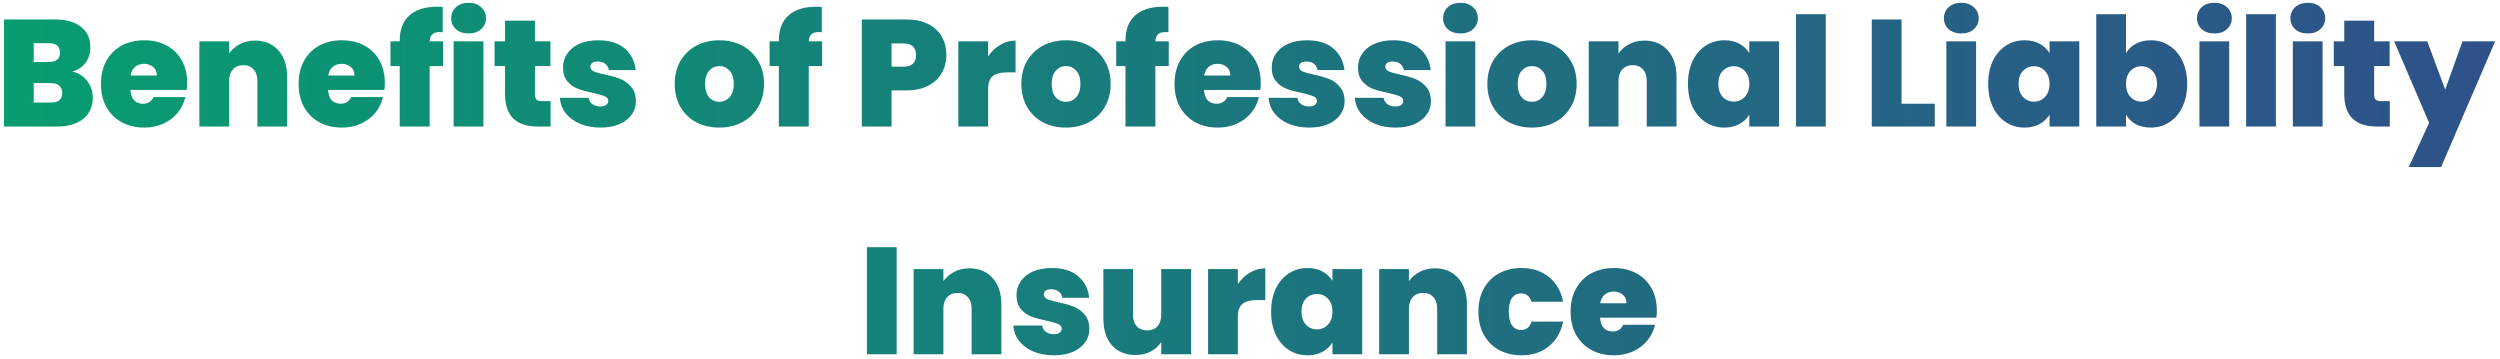 <svg width="494" height="71" viewBox="0 0 494 71" fill="none" xmlns="http://www.w3.org/2000/svg">
<path d="M14.281 14.14C15.521 14.42 16.501 15.04 17.221 16C17.961 16.94 18.331 18.02 18.331 19.24C18.331 21.04 17.711 22.45 16.471 23.47C15.231 24.49 13.491 25 11.251 25H0.781V3.85H10.921C13.081 3.85 14.771 4.33 15.991 5.29C17.231 6.25 17.851 7.6 17.851 9.34C17.851 10.58 17.521 11.62 16.861 12.46C16.221 13.28 15.361 13.84 14.281 14.14ZM6.661 12.25H9.631C11.111 12.25 11.851 11.64 11.851 10.42C11.851 9.16 11.111 8.53 9.631 8.53H6.661V12.25ZM10.081 20.26C11.561 20.26 12.301 19.64 12.301 18.4C12.301 17.76 12.101 17.27 11.701 16.93C11.321 16.59 10.771 16.42 10.051 16.42H6.661V20.26H10.081ZM36.987 16.39C36.987 16.85 36.958 17.31 36.898 17.77H25.767C25.828 18.69 26.078 19.38 26.517 19.84C26.977 20.28 27.558 20.5 28.258 20.5C29.238 20.5 29.938 20.06 30.358 19.18H36.627C36.367 20.34 35.858 21.38 35.097 22.3C34.358 23.2 33.417 23.91 32.278 24.43C31.137 24.95 29.878 25.21 28.497 25.21C26.837 25.21 25.358 24.86 24.058 24.16C22.777 23.46 21.767 22.46 21.027 21.16C20.308 19.86 19.948 18.33 19.948 16.57C19.948 14.81 20.308 13.29 21.027 12.01C21.747 10.71 22.747 9.71 24.027 9.01C25.328 8.31 26.817 7.96 28.497 7.96C30.157 7.96 31.628 8.3 32.907 8.98C34.188 9.66 35.188 10.64 35.907 11.92C36.627 13.18 36.987 14.67 36.987 16.39ZM30.988 14.92C30.988 14.2 30.747 13.64 30.267 13.24C29.788 12.82 29.188 12.61 28.468 12.61C27.747 12.61 27.157 12.81 26.698 13.21C26.238 13.59 25.938 14.16 25.797 14.92H30.988ZM50.404 8.02C52.344 8.02 53.884 8.67 55.024 9.97C56.164 11.25 56.734 12.99 56.734 15.19V25H50.854V15.97C50.854 15.01 50.604 14.26 50.104 13.72C49.604 13.16 48.934 12.88 48.094 12.88C47.214 12.88 46.524 13.16 46.024 13.72C45.524 14.26 45.274 15.01 45.274 15.97V25H39.394V8.17H45.274V10.57C45.794 9.81 46.494 9.2 47.374 8.74C48.254 8.26 49.264 8.02 50.404 8.02ZM76.04 16.39C76.04 16.85 76.01 17.31 75.95 17.77H64.82C64.88 18.69 65.13 19.38 65.57 19.84C66.03 20.28 66.61 20.5 67.31 20.5C68.29 20.5 68.99 20.06 69.41 19.18H75.68C75.42 20.34 74.91 21.38 74.15 22.3C73.41 23.2 72.47 23.91 71.33 24.43C70.19 24.95 68.93 25.21 67.55 25.21C65.89 25.21 64.41 24.86 63.11 24.16C61.83 23.46 60.82 22.46 60.08 21.16C59.36 19.86 59 18.33 59 16.57C59 14.81 59.36 13.29 60.08 12.01C60.8 10.71 61.8 9.71 63.08 9.01C64.38 8.31 65.87 7.96 67.55 7.96C69.21 7.96 70.68 8.3 71.96 8.98C73.24 9.66 74.24 10.64 74.96 11.92C75.68 13.18 76.04 14.67 76.04 16.39ZM70.04 14.92C70.04 14.2 69.8 13.64 69.32 13.24C68.84 12.82 68.24 12.61 67.52 12.61C66.8 12.61 66.21 12.81 65.75 13.21C65.29 13.59 64.99 14.16 64.85 14.92H70.04ZM87.537 13.06H84.897V25H78.987V13.06H77.157V8.17H78.987V8.02C78.987 5.86 79.617 4.21 80.877 3.07C82.157 1.91 83.987 1.33 86.367 1.33C86.847 1.33 87.217 1.34 87.477 1.36V6.37C87.317 6.35 87.097 6.34 86.817 6.34C86.177 6.34 85.707 6.49 85.407 6.79C85.107 7.07 84.937 7.53 84.897 8.17H87.537V13.06ZM92.608 6.61C91.568 6.61 90.728 6.33 90.088 5.77C89.468 5.19 89.158 4.47 89.158 3.61C89.158 2.73 89.468 2 90.088 1.42C90.728 0.84 91.568 0.55 92.608 0.55C93.628 0.55 94.448 0.84 95.068 1.42C95.708 2 96.028 2.73 96.028 3.61C96.028 4.47 95.708 5.19 95.068 5.77C94.448 6.33 93.628 6.61 92.608 6.61ZM95.518 8.17V25H89.638V8.17H95.518ZM108.797 19.99V25H106.247C101.947 25 99.796 22.87 99.796 18.61V13.06H97.727V8.17H99.796V4.09H105.707V8.17H108.767V13.06H105.707V18.7C105.707 19.16 105.807 19.49 106.007 19.69C106.227 19.89 106.587 19.99 107.087 19.99H108.797ZM118.663 25.21C117.143 25.21 115.783 24.96 114.583 24.46C113.403 23.94 112.463 23.24 111.763 22.36C111.083 21.46 110.703 20.45 110.623 19.33H116.323C116.403 19.87 116.653 20.29 117.073 20.59C117.493 20.89 118.013 21.04 118.633 21.04C119.113 21.04 119.493 20.94 119.773 20.74C120.053 20.54 120.193 20.28 120.193 19.96C120.193 19.54 119.963 19.23 119.503 19.03C119.043 18.83 118.283 18.61 117.223 18.37C116.023 18.13 115.023 17.86 114.223 17.56C113.423 17.26 112.723 16.77 112.123 16.09C111.543 15.41 111.253 14.49 111.253 13.33C111.253 12.33 111.523 11.43 112.063 10.63C112.603 9.81 113.393 9.16 114.433 8.68C115.493 8.2 116.763 7.96 118.243 7.96C120.443 7.96 122.173 8.5 123.433 9.58C124.693 10.66 125.423 12.08 125.623 13.84H120.313C120.213 13.3 119.973 12.89 119.593 12.61C119.233 12.31 118.743 12.16 118.123 12.16C117.643 12.16 117.273 12.25 117.013 12.43C116.773 12.61 116.653 12.86 116.653 13.18C116.653 13.58 116.883 13.89 117.343 14.11C117.803 14.31 118.543 14.52 119.563 14.74C120.783 15 121.793 15.29 122.593 15.61C123.413 15.93 124.123 16.45 124.723 17.17C125.343 17.87 125.653 18.83 125.653 20.05C125.653 21.03 125.363 21.91 124.783 22.69C124.223 23.47 123.413 24.09 122.353 24.55C121.313 24.99 120.083 25.21 118.663 25.21ZM142.116 25.21C140.436 25.21 138.926 24.86 137.586 24.16C136.266 23.46 135.226 22.46 134.466 21.16C133.706 19.86 133.326 18.33 133.326 16.57C133.326 14.83 133.706 13.31 134.466 12.01C135.246 10.71 136.296 9.71 137.616 9.01C138.956 8.31 140.466 7.96 142.146 7.96C143.826 7.96 145.326 8.31 146.646 9.01C147.986 9.71 149.036 10.71 149.796 12.01C150.576 13.31 150.966 14.83 150.966 16.57C150.966 18.31 150.576 19.84 149.796 21.16C149.036 22.46 147.986 23.46 146.646 24.16C145.306 24.86 143.796 25.21 142.116 25.21ZM142.116 20.11C142.936 20.11 143.616 19.81 144.156 19.21C144.716 18.59 144.996 17.71 144.996 16.57C144.996 15.43 144.716 14.56 144.156 13.96C143.616 13.36 142.946 13.06 142.146 13.06C141.346 13.06 140.676 13.36 140.136 13.96C139.596 14.56 139.326 15.43 139.326 16.57C139.326 17.73 139.586 18.61 140.106 19.21C140.626 19.81 141.296 20.11 142.116 20.11ZM162.449 13.06H159.809V25H153.899V13.06H152.069V8.17H153.899V8.02C153.899 5.86 154.529 4.21 155.789 3.07C157.069 1.91 158.899 1.33 161.279 1.33C161.759 1.33 162.129 1.34 162.389 1.36V6.37C162.229 6.35 162.009 6.34 161.729 6.34C161.089 6.34 160.619 6.49 160.319 6.79C160.019 7.07 159.849 7.53 159.809 8.17H162.449V13.06ZM187.002 10.9C187.002 12.18 186.702 13.35 186.102 14.41C185.522 15.45 184.632 16.29 183.432 16.93C182.252 17.55 180.802 17.86 179.082 17.86H176.172V25H170.292V3.85H179.082C180.782 3.85 182.222 4.15 183.402 4.75C184.602 5.35 185.502 6.18 186.102 7.24C186.702 8.3 187.002 9.52 187.002 10.9ZM178.512 13.18C180.172 13.18 181.002 12.42 181.002 10.9C181.002 9.36 180.172 8.59 178.512 8.59H176.172V13.18H178.512ZM195.245 11.14C195.905 10.18 196.705 9.42 197.645 8.86C198.585 8.3 199.595 8.02 200.675 8.02V14.29H199.025C197.745 14.29 196.795 14.54 196.175 15.04C195.555 15.54 195.245 16.41 195.245 17.65V25H189.365V8.17H195.245V11.14ZM210.613 25.21C208.933 25.21 207.423 24.86 206.083 24.16C204.763 23.46 203.723 22.46 202.963 21.16C202.203 19.86 201.823 18.33 201.823 16.57C201.823 14.83 202.203 13.31 202.963 12.01C203.743 10.71 204.793 9.71 206.113 9.01C207.453 8.31 208.963 7.96 210.643 7.96C212.323 7.96 213.823 8.31 215.143 9.01C216.483 9.71 217.533 10.71 218.293 12.01C219.073 13.31 219.463 14.83 219.463 16.57C219.463 18.31 219.073 19.84 218.293 21.16C217.533 22.46 216.483 23.46 215.143 24.16C213.803 24.86 212.293 25.21 210.613 25.21ZM210.613 20.11C211.433 20.11 212.113 19.81 212.653 19.21C213.213 18.59 213.493 17.71 213.493 16.57C213.493 15.43 213.213 14.56 212.653 13.96C212.113 13.36 211.443 13.06 210.643 13.06C209.843 13.06 209.173 13.36 208.633 13.96C208.093 14.56 207.823 15.43 207.823 16.57C207.823 17.73 208.083 18.61 208.603 19.21C209.123 19.81 209.793 20.11 210.613 20.11ZM230.945 13.06H228.305V25H222.395V13.06H220.565V8.17H222.395V8.02C222.395 5.86 223.025 4.21 224.285 3.07C225.565 1.91 227.395 1.33 229.775 1.33C230.255 1.33 230.625 1.34 230.885 1.36V6.37C230.725 6.35 230.505 6.34 230.225 6.34C229.585 6.34 229.115 6.49 228.815 6.79C228.515 7.07 228.345 7.53 228.305 8.17H230.945V13.06ZM249.126 16.39C249.126 16.85 249.096 17.31 249.036 17.77H237.906C237.966 18.69 238.216 19.38 238.656 19.84C239.116 20.28 239.696 20.5 240.396 20.5C241.376 20.5 242.076 20.06 242.496 19.18H248.766C248.506 20.34 247.996 21.38 247.236 22.3C246.496 23.2 245.556 23.91 244.416 24.43C243.276 24.95 242.016 25.21 240.636 25.21C238.976 25.21 237.496 24.86 236.196 24.16C234.916 23.46 233.906 22.46 233.166 21.16C232.446 19.86 232.086 18.33 232.086 16.57C232.086 14.81 232.446 13.29 233.166 12.01C233.886 10.71 234.886 9.71 236.166 9.01C237.466 8.31 238.956 7.96 240.636 7.96C242.296 7.96 243.766 8.3 245.046 8.98C246.326 9.66 247.326 10.64 248.046 11.92C248.766 13.18 249.126 14.67 249.126 16.39ZM243.126 14.92C243.126 14.2 242.886 13.64 242.406 13.24C241.926 12.82 241.326 12.61 240.606 12.61C239.886 12.61 239.296 12.81 238.836 13.21C238.376 13.59 238.076 14.16 237.936 14.92H243.126ZM258.703 25.21C257.183 25.21 255.823 24.96 254.623 24.46C253.443 23.94 252.503 23.24 251.803 22.36C251.123 21.46 250.743 20.45 250.663 19.33H256.363C256.443 19.87 256.693 20.29 257.113 20.59C257.533 20.89 258.053 21.04 258.673 21.04C259.153 21.04 259.533 20.94 259.813 20.74C260.093 20.54 260.233 20.28 260.233 19.96C260.233 19.54 260.003 19.23 259.543 19.03C259.083 18.83 258.323 18.61 257.263 18.37C256.063 18.13 255.063 17.86 254.263 17.56C253.463 17.26 252.763 16.77 252.163 16.09C251.583 15.41 251.293 14.49 251.293 13.33C251.293 12.33 251.563 11.43 252.103 10.63C252.643 9.81 253.433 9.16 254.473 8.68C255.533 8.2 256.803 7.96 258.283 7.96C260.483 7.96 262.213 8.5 263.473 9.58C264.733 10.66 265.463 12.08 265.663 13.84H260.353C260.253 13.3 260.013 12.89 259.633 12.61C259.273 12.31 258.783 12.16 258.163 12.16C257.683 12.16 257.313 12.25 257.053 12.43C256.813 12.61 256.693 12.86 256.693 13.18C256.693 13.58 256.923 13.89 257.383 14.11C257.843 14.31 258.583 14.52 259.603 14.74C260.823 15 261.833 15.29 262.633 15.61C263.453 15.93 264.163 16.45 264.763 17.17C265.383 17.87 265.693 18.83 265.693 20.05C265.693 21.03 265.403 21.91 264.823 22.69C264.263 23.47 263.453 24.09 262.393 24.55C261.353 24.99 260.123 25.21 258.703 25.21ZM275.753 25.21C274.233 25.21 272.873 24.96 271.673 24.46C270.493 23.94 269.553 23.24 268.853 22.36C268.173 21.46 267.793 20.45 267.713 19.33H273.413C273.493 19.87 273.743 20.29 274.163 20.59C274.583 20.89 275.103 21.04 275.723 21.04C276.203 21.04 276.583 20.94 276.863 20.74C277.143 20.54 277.283 20.28 277.283 19.96C277.283 19.54 277.053 19.23 276.593 19.03C276.133 18.83 275.373 18.61 274.313 18.37C273.113 18.13 272.113 17.86 271.313 17.56C270.513 17.26 269.813 16.77 269.213 16.09C268.633 15.41 268.343 14.49 268.343 13.33C268.343 12.33 268.613 11.43 269.153 10.63C269.693 9.81 270.483 9.16 271.523 8.68C272.583 8.2 273.853 7.96 275.333 7.96C277.533 7.96 279.263 8.5 280.523 9.58C281.783 10.66 282.513 12.08 282.713 13.84H277.403C277.303 13.3 277.063 12.89 276.683 12.61C276.323 12.31 275.833 12.16 275.213 12.16C274.733 12.16 274.363 12.25 274.103 12.43C273.863 12.61 273.743 12.86 273.743 13.18C273.743 13.58 273.973 13.89 274.433 14.11C274.893 14.31 275.633 14.52 276.653 14.74C277.873 15 278.883 15.29 279.683 15.61C280.503 15.93 281.213 16.45 281.813 17.17C282.433 17.87 282.743 18.83 282.743 20.05C282.743 21.03 282.453 21.91 281.873 22.69C281.313 23.47 280.503 24.09 279.443 24.55C278.403 24.99 277.173 25.21 275.753 25.21ZM288.604 6.61C287.564 6.61 286.724 6.33 286.084 5.77C285.464 5.19 285.154 4.47 285.154 3.61C285.154 2.73 285.464 2 286.084 1.42C286.724 0.84 287.564 0.55 288.604 0.55C289.624 0.55 290.444 0.84 291.064 1.42C291.704 2 292.024 2.73 292.024 3.61C292.024 4.47 291.704 5.19 291.064 5.77C290.444 6.33 289.624 6.61 288.604 6.61ZM291.514 8.17V25H285.634V8.17H291.514ZM302.693 25.21C301.013 25.21 299.503 24.86 298.163 24.16C296.843 23.46 295.803 22.46 295.043 21.16C294.283 19.86 293.903 18.33 293.903 16.57C293.903 14.83 294.283 13.31 295.043 12.01C295.823 10.71 296.873 9.71 298.193 9.01C299.533 8.31 301.043 7.96 302.723 7.96C304.403 7.96 305.903 8.31 307.223 9.01C308.563 9.71 309.613 10.71 310.373 12.01C311.153 13.31 311.543 14.83 311.543 16.57C311.543 18.31 311.153 19.84 310.373 21.16C309.613 22.46 308.563 23.46 307.223 24.16C305.883 24.86 304.373 25.21 302.693 25.21ZM302.693 20.11C303.513 20.11 304.193 19.81 304.733 19.21C305.293 18.59 305.573 17.71 305.573 16.57C305.573 15.43 305.293 14.56 304.733 13.96C304.193 13.36 303.523 13.06 302.723 13.06C301.923 13.06 301.253 13.36 300.713 13.96C300.173 14.56 299.903 15.43 299.903 16.57C299.903 17.73 300.163 18.61 300.683 19.21C301.203 19.81 301.873 20.11 302.693 20.11ZM324.945 8.02C326.885 8.02 328.425 8.67 329.565 9.97C330.705 11.25 331.275 12.99 331.275 15.19V25H325.395V15.97C325.395 15.01 325.145 14.26 324.645 13.72C324.145 13.16 323.475 12.88 322.635 12.88C321.755 12.88 321.065 13.16 320.565 13.72C320.065 14.26 319.815 15.01 319.815 15.97V25H313.935V8.17H319.815V10.57C320.335 9.81 321.035 9.2 321.915 8.74C322.795 8.26 323.805 8.02 324.945 8.02ZM333.541 16.57C333.541 14.83 333.851 13.31 334.471 12.01C335.111 10.71 335.971 9.71 337.051 9.01C338.151 8.31 339.371 7.96 340.711 7.96C341.871 7.96 342.871 8.19 343.711 8.65C344.551 9.11 345.201 9.73 345.661 10.51V8.17H351.541V25H345.661V22.66C345.201 23.44 344.541 24.06 343.681 24.52C342.841 24.98 341.851 25.21 340.711 25.21C339.371 25.21 338.151 24.86 337.051 24.16C335.971 23.46 335.111 22.46 334.471 21.16C333.851 19.84 333.541 18.31 333.541 16.57ZM345.661 16.57C345.661 15.49 345.361 14.64 344.761 14.02C344.181 13.4 343.461 13.09 342.601 13.09C341.721 13.09 340.991 13.4 340.411 14.02C339.831 14.62 339.541 15.47 339.541 16.57C339.541 17.65 339.831 18.51 340.411 19.15C340.991 19.77 341.721 20.08 342.601 20.08C343.461 20.08 344.181 19.77 344.761 19.15C345.361 18.53 345.661 17.67 345.661 16.57ZM360.772 2.8V25H354.892V2.8H360.772ZM375.743 20.5H382.313V25H369.863V3.85H375.743V20.5ZM387.569 6.61C386.529 6.61 385.689 6.33 385.049 5.77C384.429 5.19 384.119 4.47 384.119 3.61C384.119 2.73 384.429 2 385.049 1.42C385.689 0.84 386.529 0.55 387.569 0.55C388.589 0.55 389.409 0.84 390.029 1.42C390.669 2 390.989 2.73 390.989 3.61C390.989 4.47 390.669 5.19 390.029 5.77C389.409 6.33 388.589 6.61 387.569 6.61ZM390.479 8.17V25H384.599V8.17H390.479ZM392.867 16.57C392.867 14.83 393.177 13.31 393.797 12.01C394.437 10.71 395.297 9.71 396.377 9.01C397.477 8.31 398.697 7.96 400.037 7.96C401.197 7.96 402.197 8.19 403.037 8.65C403.877 9.11 404.527 9.73 404.987 10.51V8.17H410.867V25H404.987V22.66C404.527 23.44 403.867 24.06 403.007 24.52C402.167 24.98 401.177 25.21 400.037 25.21C398.697 25.21 397.477 24.86 396.377 24.16C395.297 23.46 394.437 22.46 393.797 21.16C393.177 19.84 392.867 18.31 392.867 16.57ZM404.987 16.57C404.987 15.49 404.687 14.64 404.087 14.02C403.507 13.4 402.787 13.09 401.927 13.09C401.047 13.09 400.317 13.4 399.737 14.02C399.157 14.62 398.867 15.47 398.867 16.57C398.867 17.65 399.157 18.51 399.737 19.15C400.317 19.77 401.047 20.08 401.927 20.08C402.787 20.08 403.507 19.77 404.087 19.15C404.687 18.53 404.987 17.67 404.987 16.57ZM420.098 10.51C420.558 9.71 421.208 9.09 422.048 8.65C422.888 8.19 423.878 7.96 425.018 7.96C426.358 7.96 427.568 8.31 428.648 9.01C429.748 9.71 430.608 10.71 431.228 12.01C431.868 13.31 432.188 14.83 432.188 16.57C432.188 18.31 431.868 19.84 431.228 21.16C430.608 22.46 429.748 23.46 428.648 24.16C427.568 24.86 426.358 25.21 425.018 25.21C423.878 25.21 422.888 24.99 422.048 24.55C421.208 24.09 420.558 23.46 420.098 22.66V25H414.218V2.8H420.098V10.51ZM426.218 16.57C426.218 15.47 425.918 14.62 425.318 14.02C424.738 13.4 424.018 13.09 423.158 13.09C422.298 13.09 421.568 13.4 420.968 14.02C420.388 14.64 420.098 15.49 420.098 16.57C420.098 17.67 420.388 18.53 420.968 19.15C421.568 19.77 422.298 20.08 423.158 20.08C424.018 20.08 424.738 19.77 425.318 19.15C425.918 18.51 426.218 17.65 426.218 16.57ZM437.579 6.61C436.539 6.61 435.699 6.33 435.059 5.77C434.439 5.19 434.129 4.47 434.129 3.61C434.129 2.73 434.439 2 435.059 1.42C435.699 0.84 436.539 0.55 437.579 0.55C438.599 0.55 439.419 0.84 440.039 1.42C440.679 2 440.999 2.73 440.999 3.61C440.999 4.47 440.679 5.19 440.039 5.77C439.419 6.33 438.599 6.61 437.579 6.61ZM440.489 8.17V25H434.609V8.17H440.489ZM449.717 2.8V25H443.837V2.8H449.717ZM456.036 6.61C454.996 6.61 454.156 6.33 453.516 5.77C452.896 5.19 452.586 4.47 452.586 3.61C452.586 2.73 452.896 2 453.516 1.42C454.156 0.84 454.996 0.55 456.036 0.55C457.056 0.55 457.876 0.84 458.496 1.42C459.136 2 459.456 2.73 459.456 3.61C459.456 4.47 459.136 5.19 458.496 5.77C457.876 6.33 457.056 6.61 456.036 6.61ZM458.946 8.17V25H453.066V8.17H458.946ZM472.224 19.99V25H469.674C465.374 25 463.224 22.87 463.224 18.61V13.06H461.154V8.17H463.224V4.09H469.134V8.17H472.194V13.06H469.134V18.7C469.134 19.16 469.234 19.49 469.434 19.69C469.654 19.89 470.014 19.99 470.514 19.99H472.224ZM493.041 8.17L482.361 33.01H475.971L479.991 24.28L473.091 8.17H479.631L483.171 17.71L486.591 8.17H493.041ZM177.183 48.85V70H171.303V48.85H177.183ZM191.542 53.02C193.482 53.02 195.022 53.67 196.162 54.97C197.302 56.25 197.872 57.99 197.872 60.19V70H191.992V60.97C191.992 60.01 191.742 59.26 191.242 58.72C190.742 58.16 190.072 57.88 189.232 57.88C188.352 57.88 187.662 58.16 187.162 58.72C186.662 59.26 186.412 60.01 186.412 60.97V70H180.532V53.17H186.412V55.57C186.932 54.81 187.632 54.2 188.512 53.74C189.392 53.26 190.402 53.02 191.542 53.02ZM208.268 70.21C206.748 70.21 205.388 69.96 204.188 69.46C203.008 68.94 202.068 68.24 201.368 67.36C200.688 66.46 200.308 65.45 200.228 64.33H205.928C206.008 64.87 206.258 65.29 206.678 65.59C207.098 65.89 207.618 66.04 208.238 66.04C208.718 66.04 209.098 65.94 209.378 65.74C209.658 65.54 209.798 65.28 209.798 64.96C209.798 64.54 209.568 64.23 209.108 64.03C208.648 63.83 207.888 63.61 206.828 63.37C205.628 63.13 204.628 62.86 203.828 62.56C203.028 62.26 202.328 61.77 201.728 61.09C201.148 60.41 200.858 59.49 200.858 58.33C200.858 57.33 201.128 56.43 201.668 55.63C202.208 54.81 202.998 54.16 204.038 53.68C205.098 53.2 206.368 52.96 207.848 52.96C210.048 52.96 211.778 53.5 213.038 54.58C214.298 55.66 215.028 57.08 215.228 58.84H209.918C209.818 58.3 209.578 57.89 209.198 57.61C208.838 57.31 208.348 57.16 207.728 57.16C207.248 57.16 206.878 57.25 206.618 57.43C206.378 57.61 206.258 57.86 206.258 58.18C206.258 58.58 206.488 58.89 206.948 59.11C207.408 59.31 208.148 59.52 209.168 59.74C210.388 60 211.398 60.29 212.198 60.61C213.018 60.93 213.728 61.45 214.328 62.17C214.948 62.87 215.258 63.83 215.258 65.05C215.258 66.03 214.968 66.91 214.388 67.69C213.828 68.47 213.018 69.09 211.958 69.55C210.918 69.99 209.688 70.21 208.268 70.21ZM235.369 53.17V70H229.459V67.6C228.959 68.36 228.269 68.98 227.389 69.46C226.509 69.92 225.499 70.15 224.359 70.15C222.399 70.15 220.849 69.51 219.709 68.23C218.589 66.93 218.029 65.17 218.029 62.95V53.17H223.879V62.2C223.879 63.16 224.129 63.92 224.629 64.48C225.149 65.02 225.829 65.29 226.669 65.29C227.529 65.29 228.209 65.02 228.709 64.48C229.209 63.92 229.459 63.16 229.459 62.2V53.17H235.369ZM244.595 56.14C245.255 55.18 246.055 54.42 246.995 53.86C247.935 53.3 248.945 53.02 250.025 53.02V59.29H248.375C247.095 59.29 246.145 59.54 245.525 60.04C244.905 60.54 244.595 61.41 244.595 62.65V70H238.715V53.17H244.595V56.14ZM251.173 61.57C251.173 59.83 251.483 58.31 252.103 57.01C252.743 55.71 253.603 54.71 254.683 54.01C255.783 53.31 257.003 52.96 258.343 52.96C259.503 52.96 260.503 53.19 261.343 53.65C262.183 54.11 262.833 54.73 263.293 55.51V53.17H269.173V70H263.293V67.66C262.833 68.44 262.173 69.06 261.313 69.52C260.473 69.98 259.483 70.21 258.343 70.21C257.003 70.21 255.783 69.86 254.683 69.16C253.603 68.46 252.743 67.46 252.103 66.16C251.483 64.84 251.173 63.31 251.173 61.57ZM263.293 61.57C263.293 60.49 262.993 59.64 262.393 59.02C261.813 58.4 261.093 58.09 260.233 58.09C259.353 58.09 258.623 58.4 258.043 59.02C257.463 59.62 257.173 60.47 257.173 61.57C257.173 62.65 257.463 63.51 258.043 64.15C258.623 64.77 259.353 65.08 260.233 65.08C261.093 65.08 261.813 64.77 262.393 64.15C262.993 63.53 263.293 62.67 263.293 61.57ZM283.534 53.02C285.474 53.02 287.014 53.67 288.154 54.97C289.294 56.25 289.864 57.99 289.864 60.19V70H283.984V60.97C283.984 60.01 283.734 59.26 283.234 58.72C282.734 58.16 282.064 57.88 281.224 57.88C280.344 57.88 279.654 58.16 279.154 58.72C278.654 59.26 278.404 60.01 278.404 60.97V70H272.524V53.17H278.404V55.57C278.924 54.81 279.624 54.2 280.504 53.74C281.384 53.26 282.394 53.02 283.534 53.02ZM292.13 61.57C292.13 59.83 292.49 58.31 293.21 57.01C293.93 55.71 294.93 54.71 296.21 54.01C297.51 53.31 298.99 52.96 300.65 52.96C302.79 52.96 304.59 53.55 306.05 54.73C307.51 55.89 308.45 57.52 308.87 59.62H302.63C302.27 58.52 301.57 57.97 300.53 57.97C299.79 57.97 299.2 58.28 298.76 58.9C298.34 59.5 298.13 60.39 298.13 61.57C298.13 62.75 298.34 63.65 298.76 64.27C299.2 64.89 299.79 65.2 300.53 65.2C301.59 65.2 302.29 64.65 302.63 63.55H308.87C308.45 65.63 307.51 67.26 306.05 68.44C304.59 69.62 302.79 70.21 300.65 70.21C298.99 70.21 297.51 69.86 296.21 69.16C294.93 68.46 293.93 67.46 293.21 66.16C292.49 64.86 292.13 63.33 292.13 61.57ZM327.393 61.39C327.393 61.85 327.363 62.31 327.303 62.77H316.173C316.233 63.69 316.483 64.38 316.923 64.84C317.383 65.28 317.963 65.5 318.663 65.5C319.643 65.5 320.343 65.06 320.763 64.18H327.033C326.773 65.34 326.263 66.38 325.503 67.3C324.763 68.2 323.823 68.91 322.683 69.43C321.543 69.95 320.283 70.21 318.903 70.21C317.243 70.21 315.763 69.86 314.463 69.16C313.183 68.46 312.173 67.46 311.433 66.16C310.713 64.86 310.353 63.33 310.353 61.57C310.353 59.81 310.713 58.29 311.433 57.01C312.153 55.71 313.153 54.71 314.433 54.01C315.733 53.31 317.223 52.96 318.903 52.96C320.563 52.96 322.033 53.3 323.313 53.98C324.593 54.66 325.593 55.64 326.313 56.92C327.033 58.18 327.393 59.67 327.393 61.39ZM321.393 59.92C321.393 59.2 321.153 58.64 320.673 58.24C320.193 57.82 319.593 57.61 318.873 57.61C318.153 57.61 317.563 57.81 317.103 58.21C316.643 58.59 316.343 59.16 316.203 59.92H321.393Z" fill="url(#paint0_linear_12_7)"/>
<defs>
<linearGradient id="paint0_linear_12_7" x1="-1" y1="37" x2="493" y2="37" gradientUnits="userSpaceOnUse">
<stop stop-color="#079D70"/>
<stop offset="1" stop-color="#2F518A"/>
</linearGradient>
</defs>
</svg>
